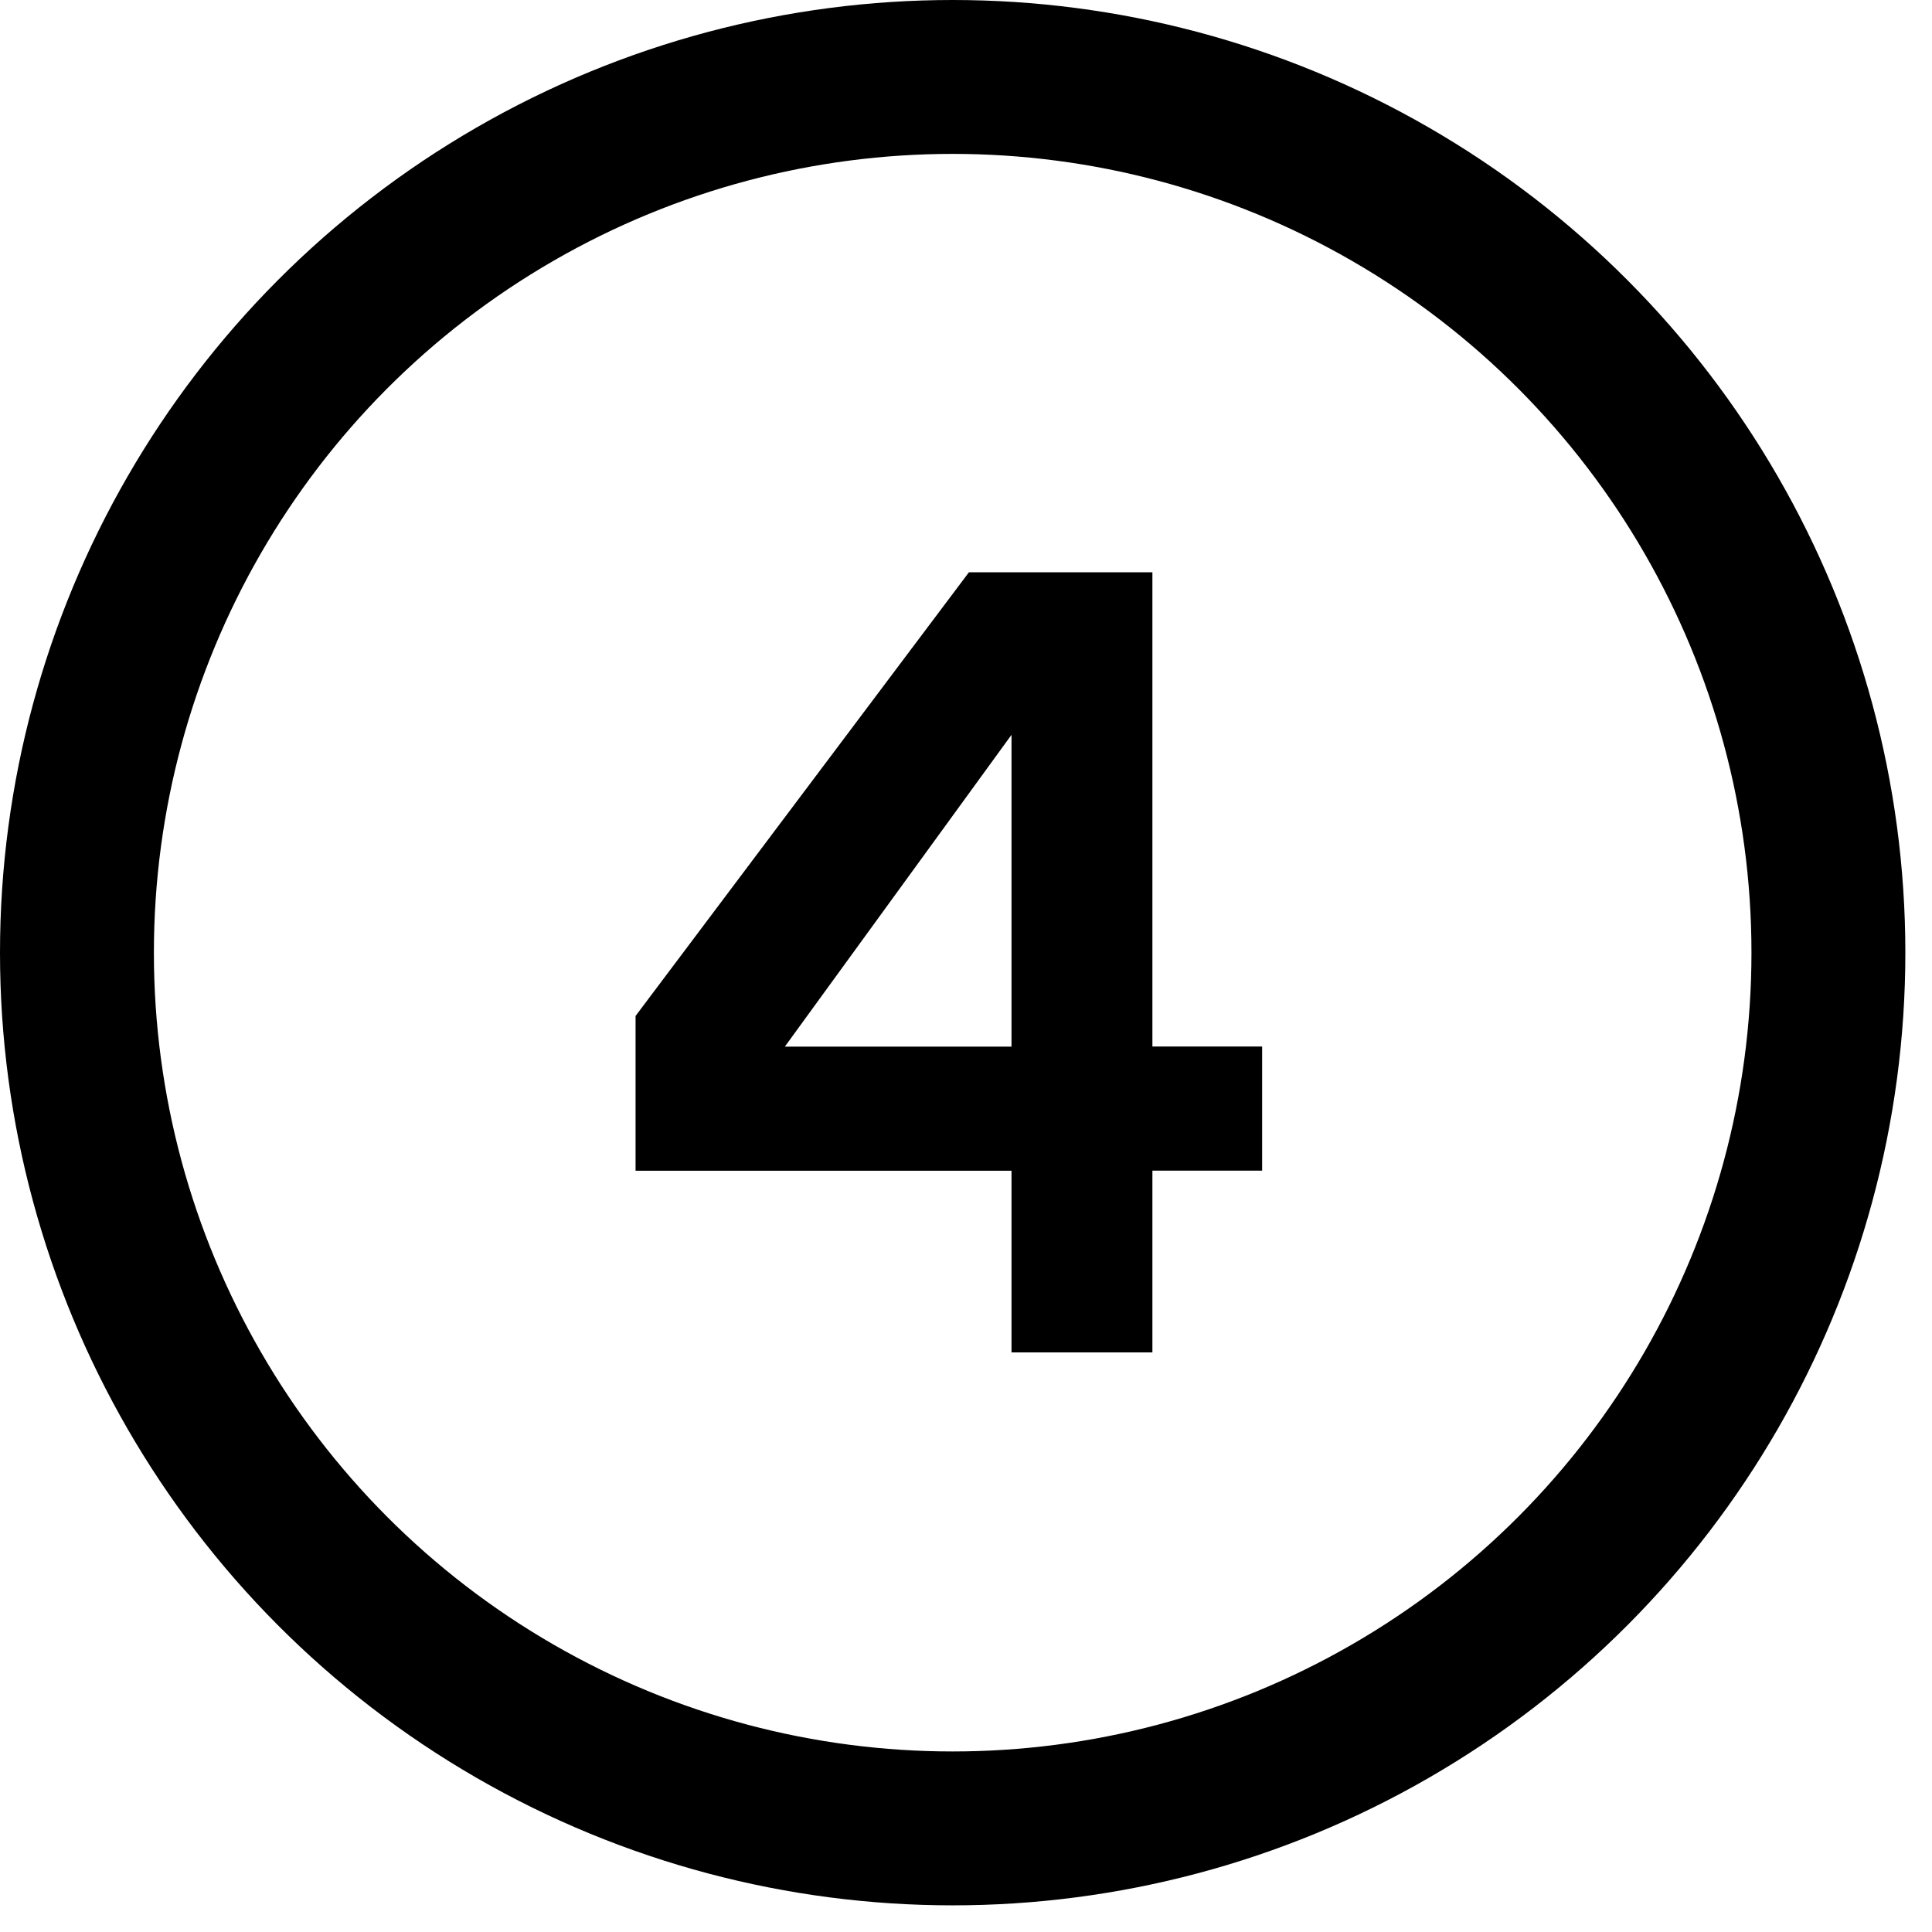<svg xmlns="http://www.w3.org/2000/svg" width="29" height="29" fill="none"><circle cx="14.3" cy="14.3" r="13.145" stroke="#000" stroke-width="2.31"/><path fill="#000" d="M17.298 17.573V20.3h-2.115v-2.727H9.54V15.25l5.004-6.66h2.754v7.119h1.647v1.863h-1.647Zm-2.115-1.863v-4.68l-3.402 4.68h3.402Z"/></svg>